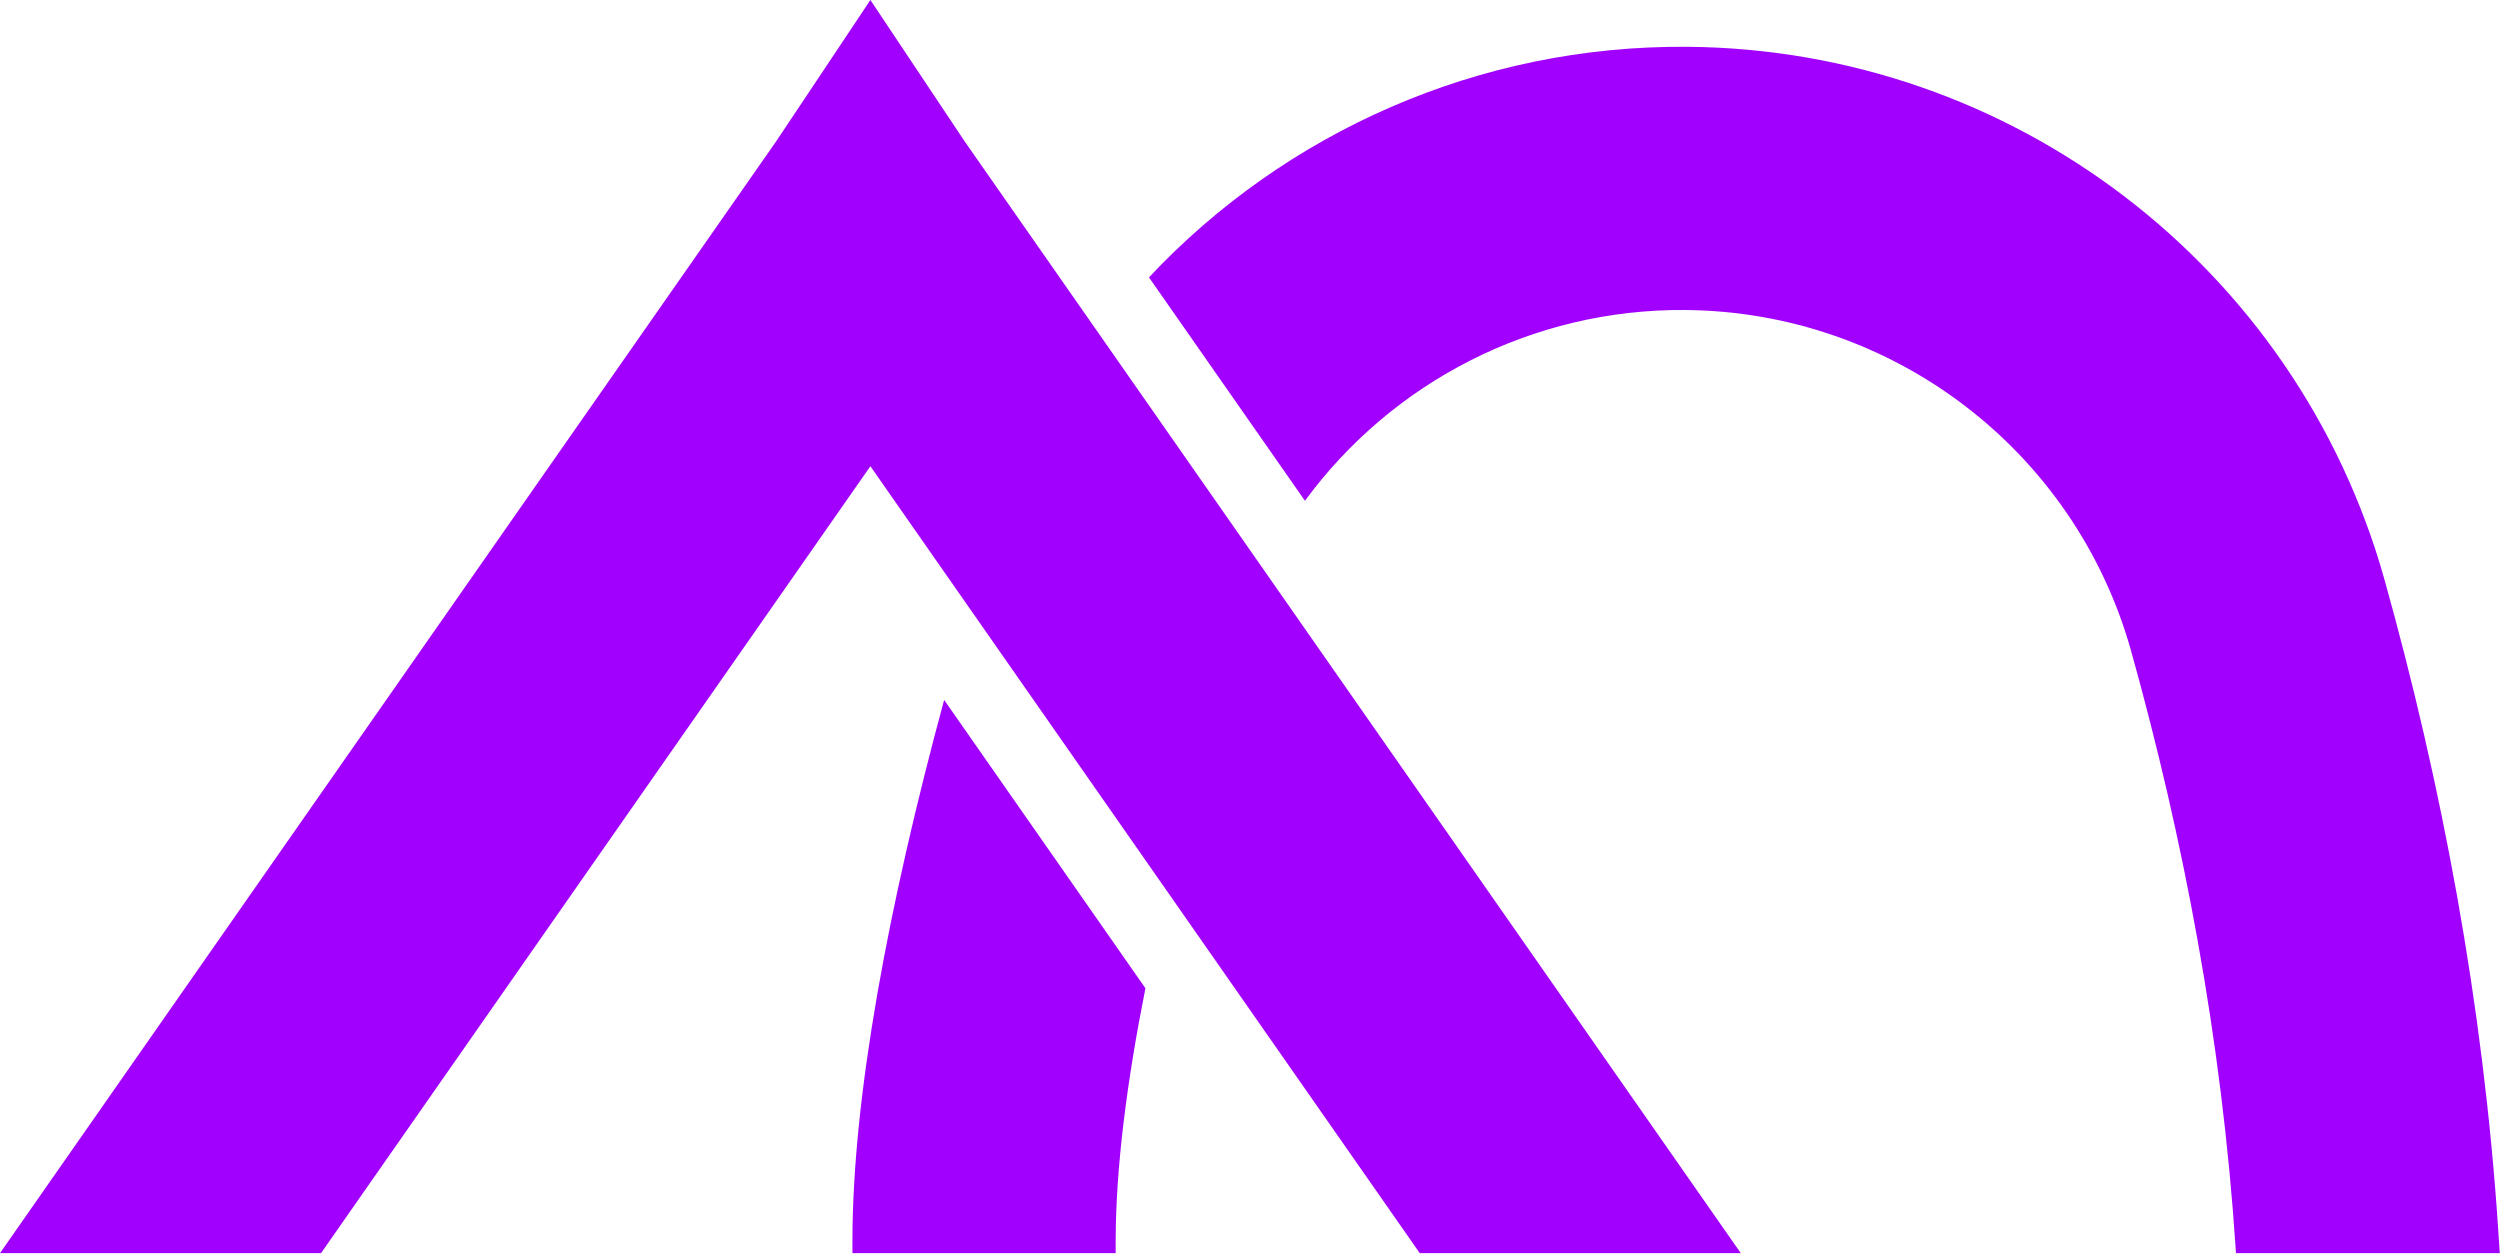 <?xml version="1.0" encoding="UTF-8" standalone="no"?><!DOCTYPE svg PUBLIC "-//W3C//DTD SVG 1.1//EN" "http://www.w3.org/Graphics/SVG/1.1/DTD/svg11.dtd"><svg width="100%" height="100%" viewBox="0 0 4615 2314" version="1.1" xmlns="http://www.w3.org/2000/svg" xmlns:xlink="http://www.w3.org/1999/xlink" xml:space="preserve" xmlns:serif="http://www.serif.com/" style="fill-rule:evenodd;clip-rule:evenodd;stroke-linejoin:round;stroke-miterlimit:2;"><g><path d="M2120.99,512.002c251.568,-267.999 608.706,-428.838 994.273,-425.635c599.199,4.978 1123.16,404.943 1285.95,981.626l0.163,0.579c105.556,377.504 182.803,782.809 210.59,1205.2l2.6,39.526l-486.978,-0l-0.502,-7.628c-25.499,-387.609 -96.747,-759.478 -193.595,-1105.91c-104.182,-368.643 -439.181,-624.297 -822.27,-627.479c-282.845,-2.35 -541.766,133.348 -702.294,352.181l-287.942,-412.457Zm-6.538,1312.3c-34.457,173.427 -54.704,331.601 -54.918,465.812l-0.037,23.188l-485.929,-0l0.039,-23.965c0.425,-266.149 66.281,-616.96 169.271,-997.29l371.574,532.255Z" style="fill:#a100ff;"/><path d="M1606.74,860.648l-1014.11,1452.65l-592.625,-0l1432.24,-2051.59l174.495,-261.706l174.495,261.706l1432.24,2051.59l-592.625,-0l-1014.11,-1452.65Z" style="fill:#a100ff;"/></g></svg>